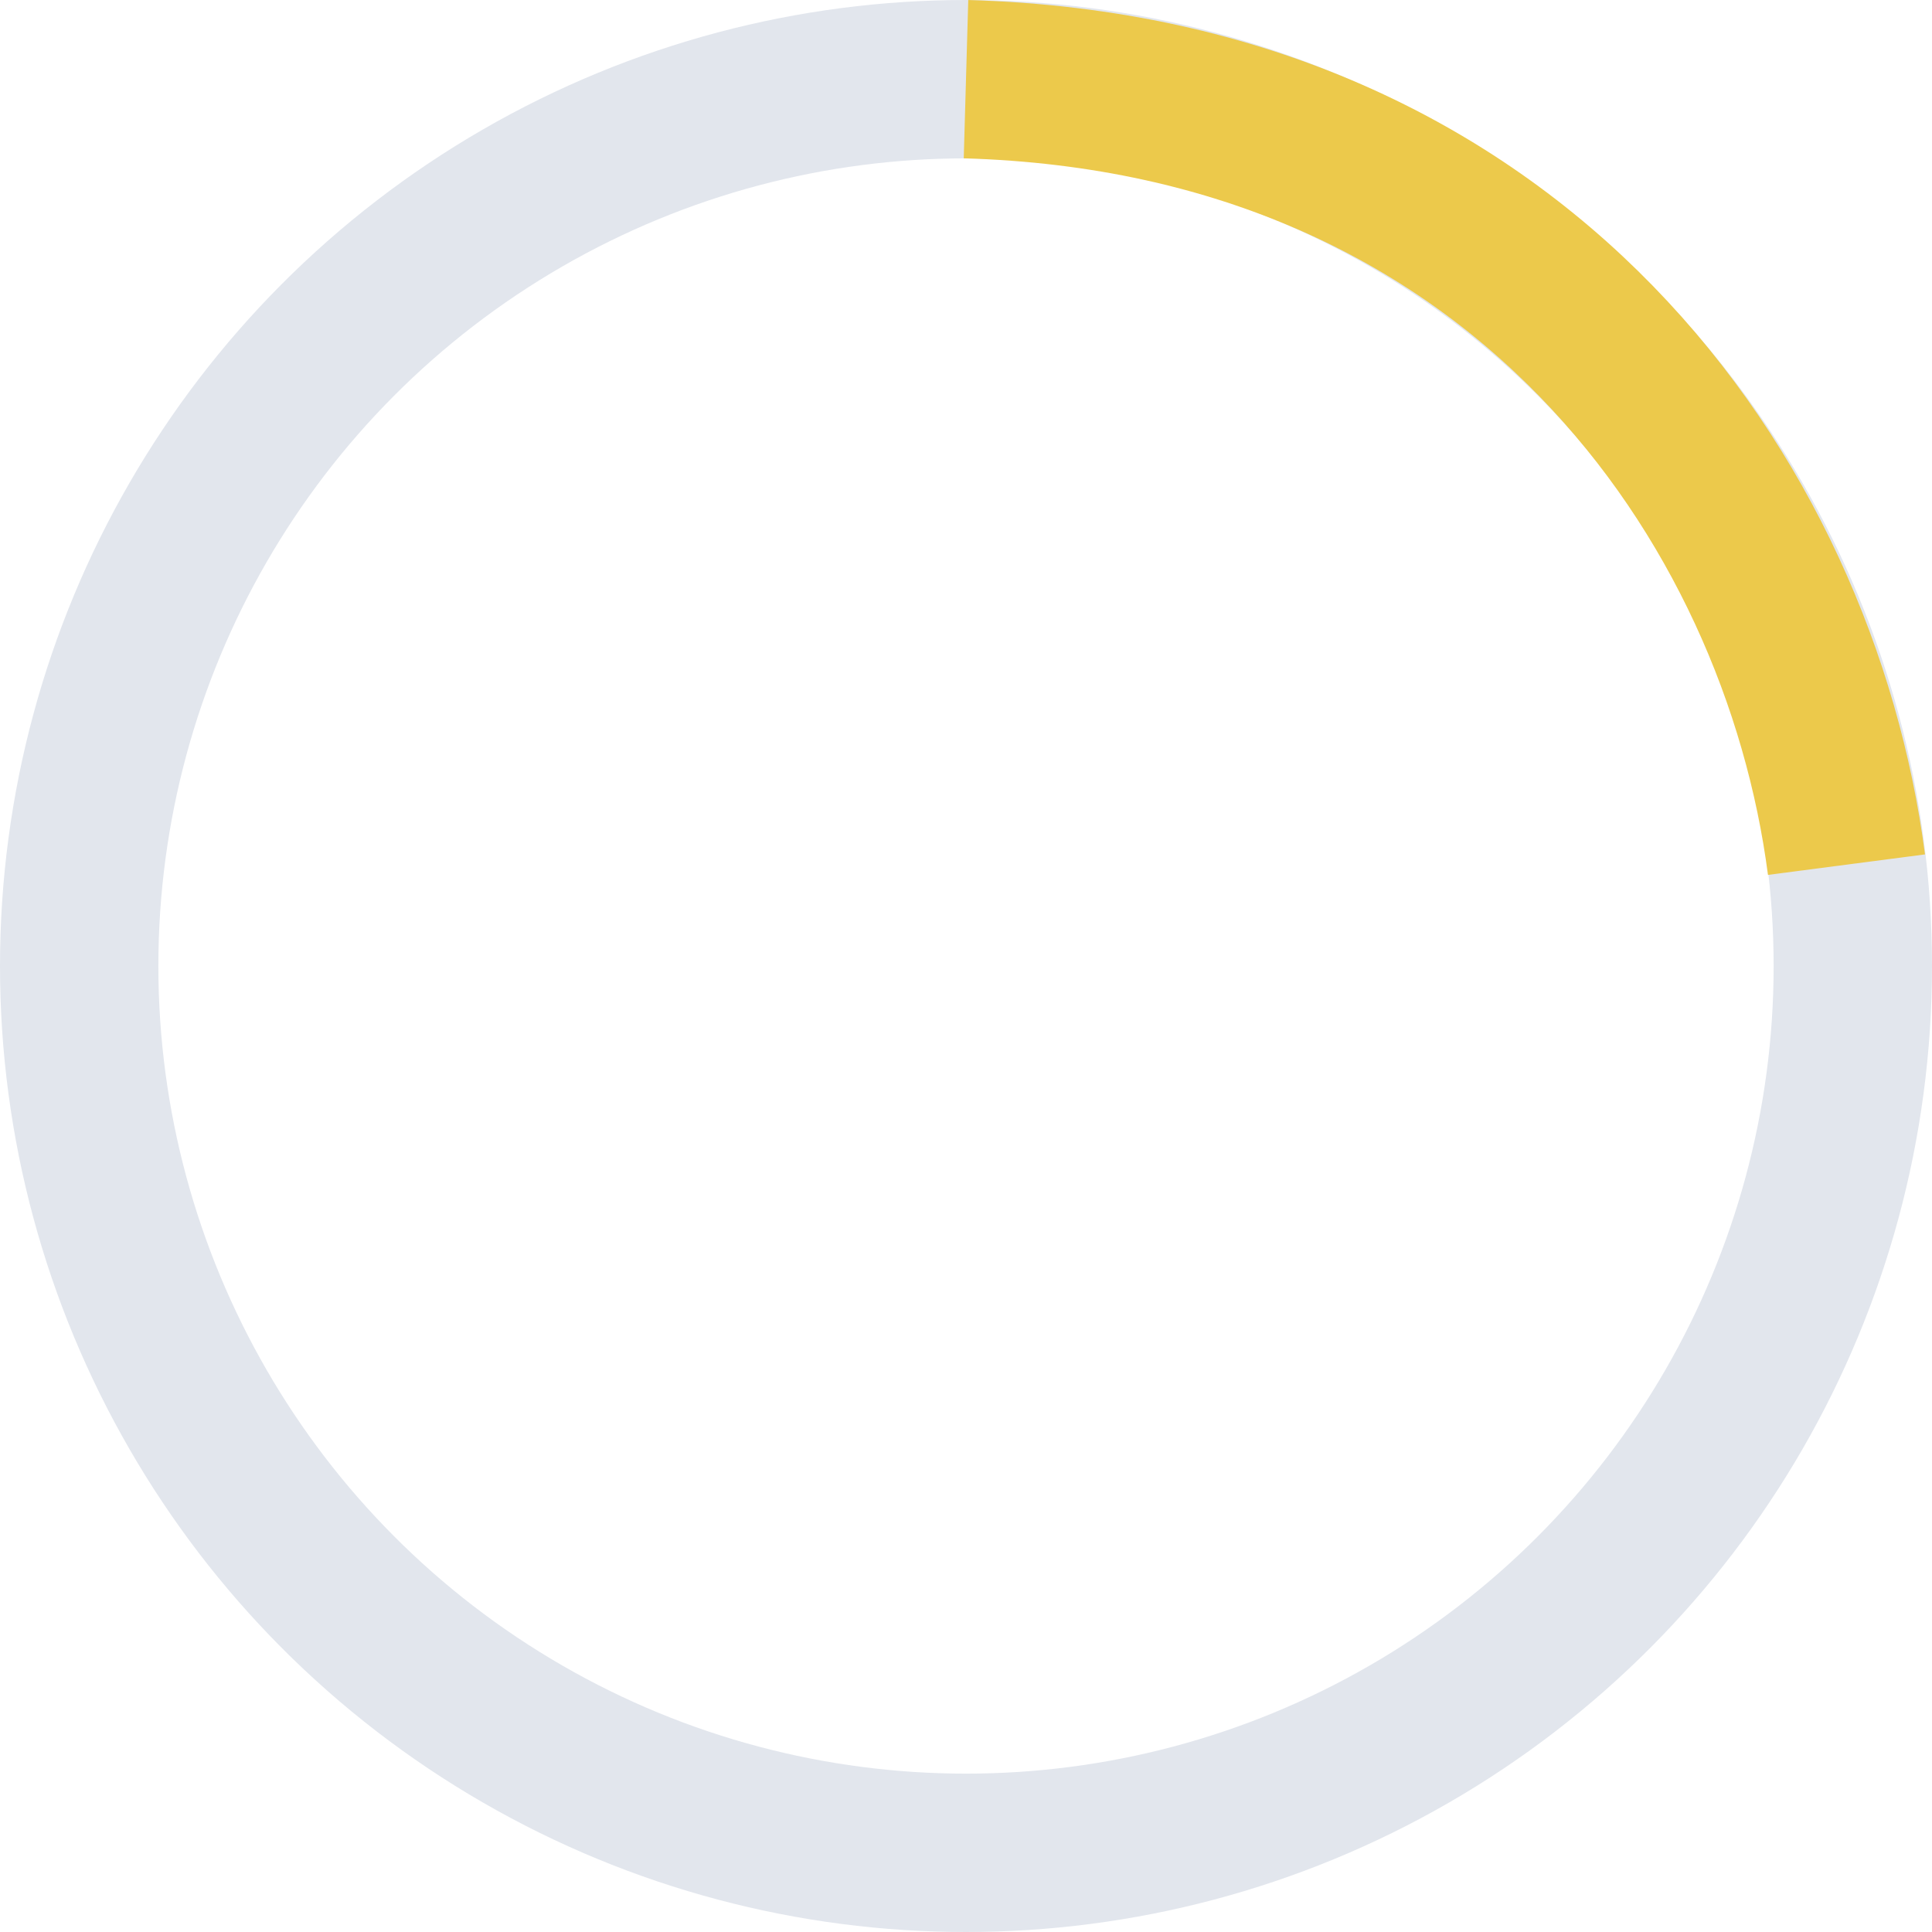 <?xml version="1.0" encoding="UTF-8"?>
<svg id="Layer_1" xmlns="http://www.w3.org/2000/svg" version="1.1" viewBox="0 0 61 61">
  <!-- Generator: Adobe Illustrator 29.0.0, SVG Export Plug-In . SVG Version: 2.1.0 Build 186)  -->
  <defs>
    <style>
      .st0 {
        stroke: #e2e6ed;
      }

      .st0, .st1 {
        fill: none;
        stroke-miterlimit: 10;
        stroke-width: 5px;
      }

      .st1 {
        stroke: #ecc94b;
      }
    </style>
  </defs>
  <circle id="Ellipse_1" class="st0" cx="30.5" cy="30.5" r="28"/>
  <path id="Path_10" class="st1" d="M58.3,27.3c-1.5-11.5-10.3-24.3-27.8-24.8"/>
</svg>